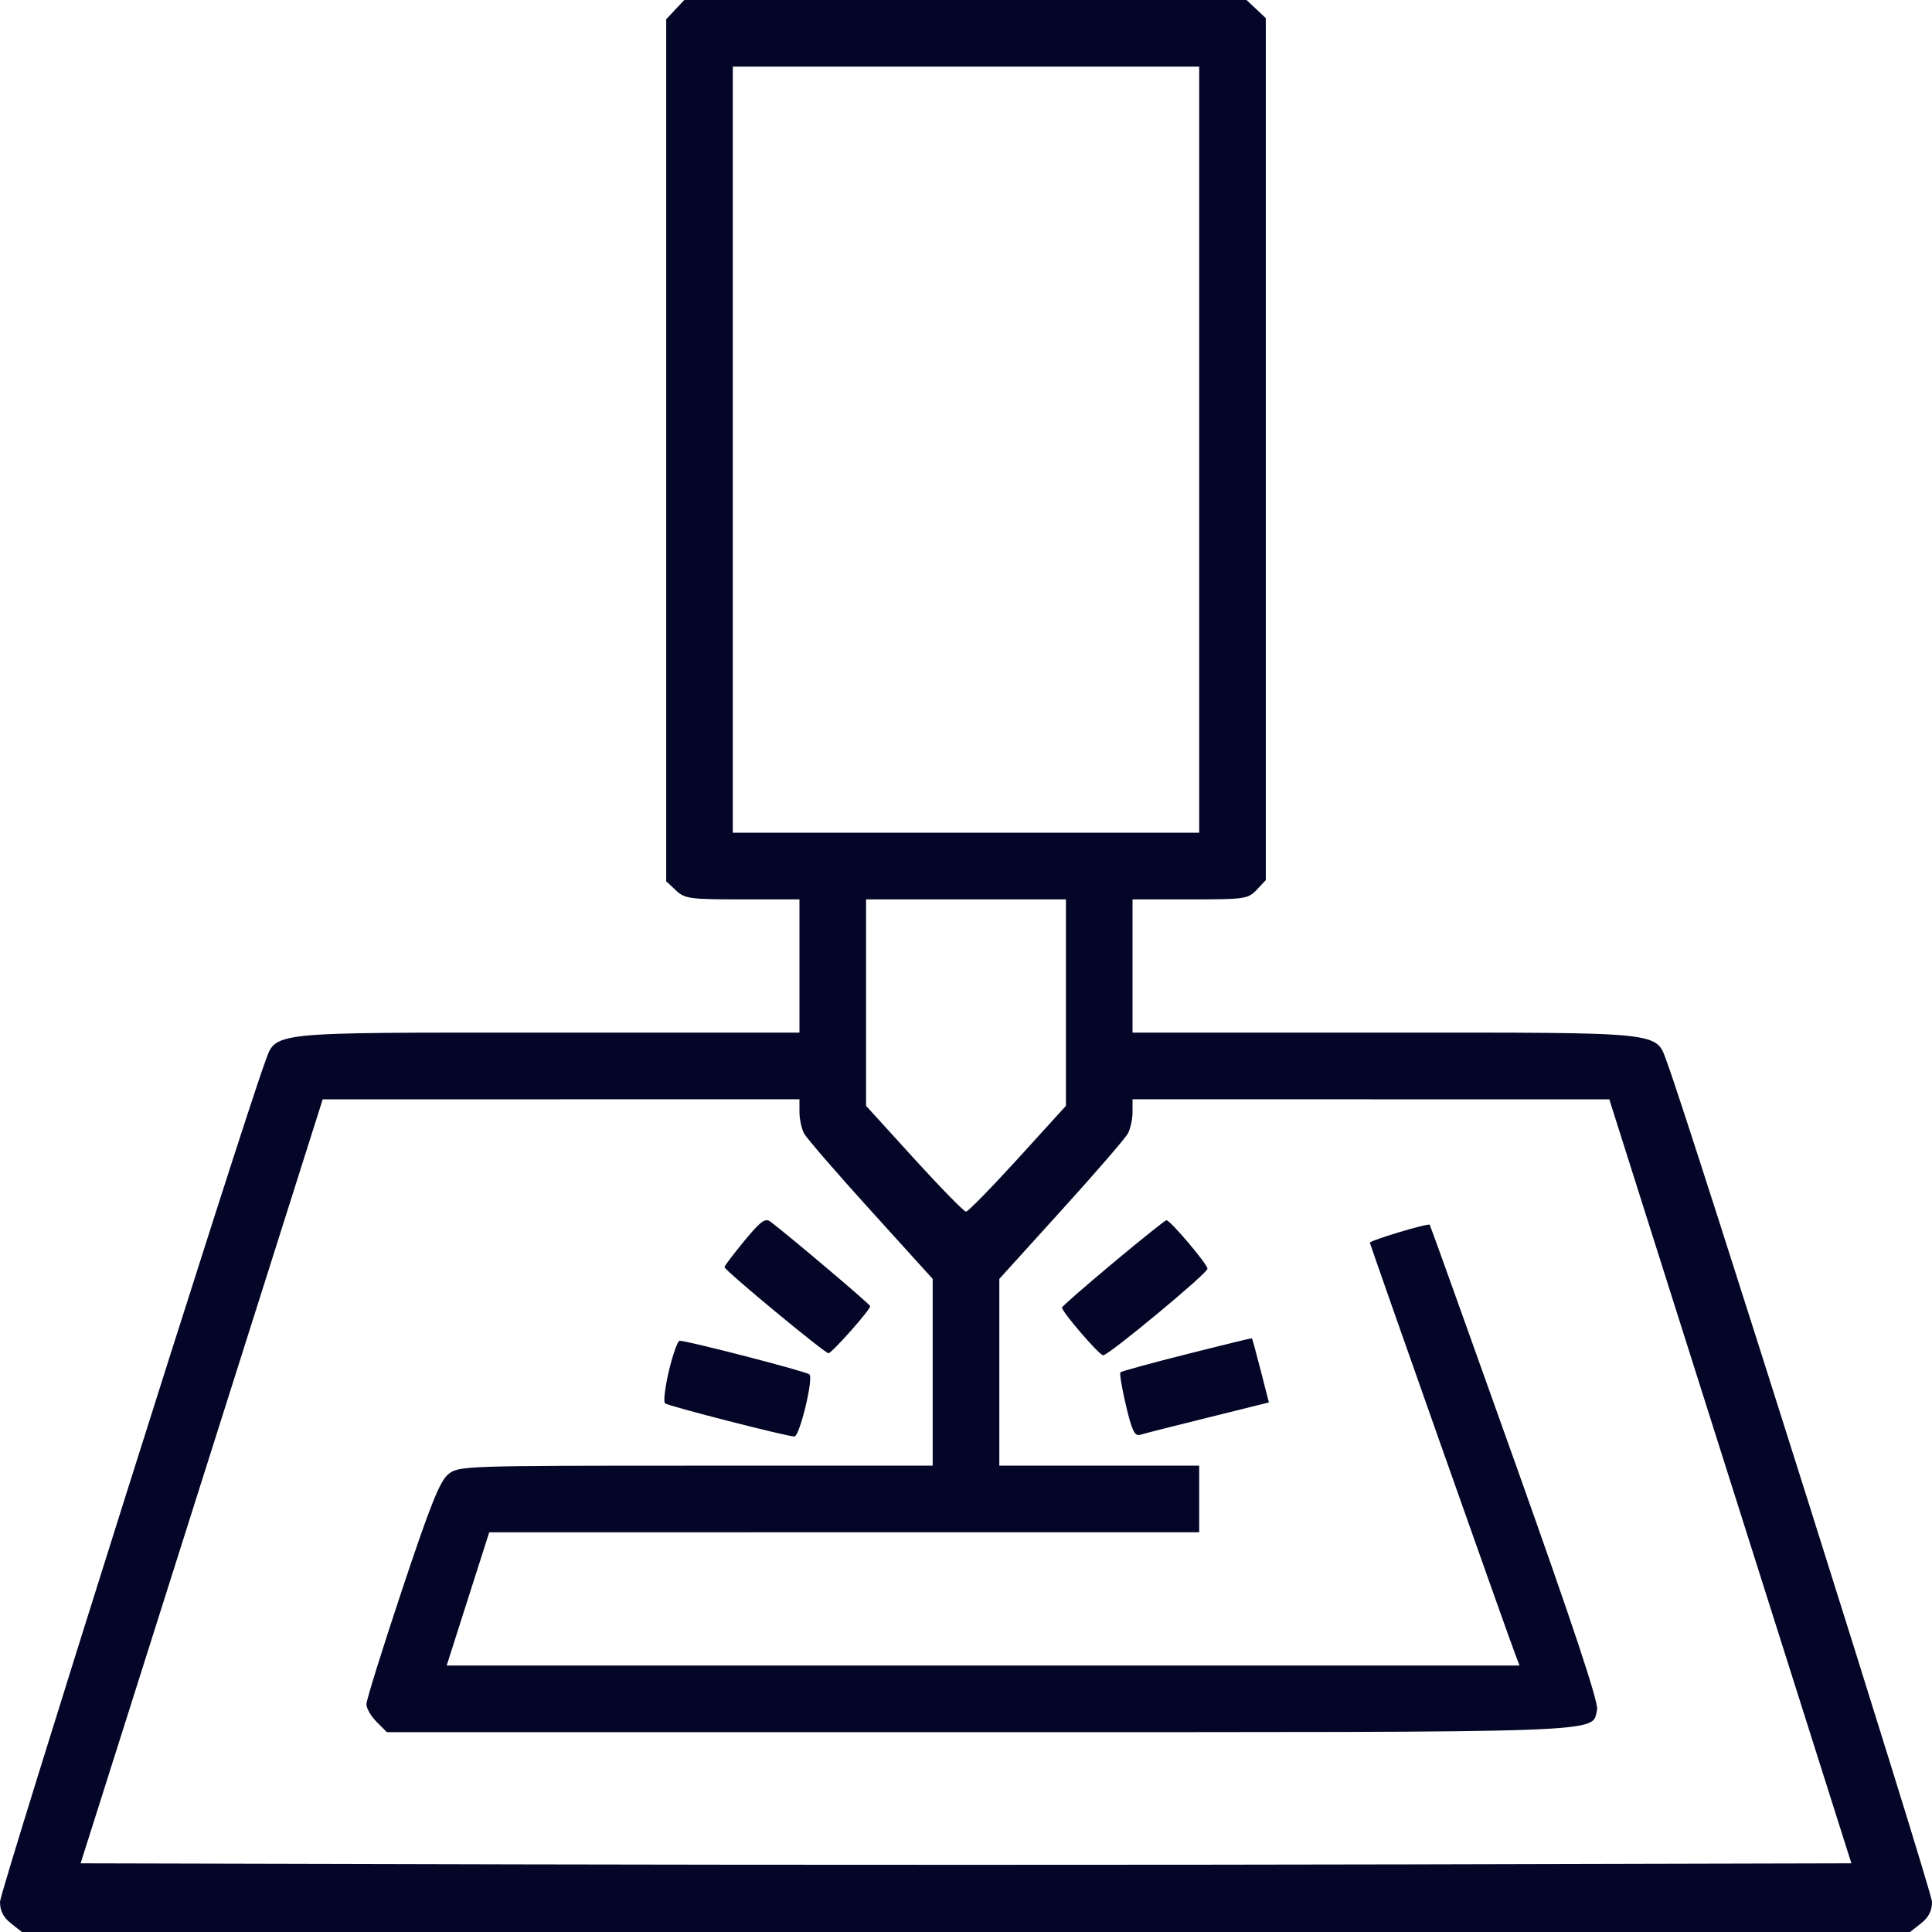 <svg width="40" height="40" viewBox="0 0 40 40" fill="none" xmlns="http://www.w3.org/2000/svg">
<path fill-rule="evenodd" clip-rule="evenodd" d="M13.98 0.199L13.793 0.399V9.322V18.246L13.993 18.433C14.177 18.607 14.279 18.621 15.372 18.621H16.552V20V21.379H11.332C5.462 21.379 5.724 21.351 5.483 22.003C5.012 23.276 0 39.156 0 39.374C0 39.562 0.069 39.697 0.227 39.821L0.454 40H20H39.546L39.773 39.821C39.931 39.697 40 39.562 40 39.374C40 39.156 34.988 23.276 34.517 22.003C34.276 21.351 34.538 21.379 28.668 21.379H23.448V20V18.621H24.64C25.775 18.621 25.841 18.611 26.02 18.421L26.207 18.222V9.298V0.375L26.007 0.187L25.808 0H19.988H14.168L13.98 0.199ZM24.828 9.31V17.241H20H15.172V9.31V1.379H20H24.828V9.31ZM22.069 20.758V22.895L21.072 23.991C20.524 24.593 20.041 25.086 20 25.086C19.959 25.086 19.476 24.593 18.928 23.991L17.931 22.895V20.758V18.621H20H22.069V20.758ZM16.552 23.023C16.552 23.168 16.595 23.369 16.648 23.468C16.702 23.567 17.322 24.285 18.028 25.063L19.31 26.478V28.411V30.345H14.408C9.629 30.345 9.501 30.349 9.286 30.518C9.11 30.657 8.917 31.137 8.326 32.91C7.919 34.131 7.586 35.199 7.586 35.284C7.586 35.369 7.681 35.534 7.798 35.65L8.009 35.862H20.259C33.587 35.862 32.943 35.886 33.066 35.397C33.101 35.257 32.573 33.665 31.371 30.291C30.41 27.594 29.614 25.374 29.601 25.357C29.572 25.318 28.362 25.682 28.362 25.729C28.362 25.766 31.211 33.832 31.37 34.246L31.461 34.483H20.354H9.248L9.688 33.104L10.129 31.725L17.478 31.724L24.828 31.724V31.035V30.345H22.759H20.69V28.411V26.478L21.972 25.063C22.678 24.285 23.298 23.567 23.352 23.468C23.405 23.369 23.448 23.168 23.448 23.023V22.759L28.384 22.76L33.319 22.761L35.825 30.669L38.331 38.578L29.165 38.6C24.124 38.612 15.876 38.612 10.835 38.6L1.669 38.578L4.175 30.669L6.681 22.761L11.616 22.76L16.552 22.759V23.023ZM15.409 25.693C15.184 25.966 15 26.21 15 26.234C15 26.3 17.074 28.017 17.153 28.017C17.221 28.017 18.017 27.12 18.017 27.042C18.017 27.006 16.315 25.565 15.948 25.291C15.843 25.213 15.742 25.288 15.409 25.693ZM23.044 26.148C22.466 26.631 21.991 27.046 21.988 27.07C21.978 27.152 22.759 28.06 22.84 28.06C22.953 28.06 25 26.362 25 26.268C25 26.173 24.223 25.257 24.149 25.264C24.119 25.267 23.622 25.665 23.044 26.148ZM24.571 28.036C23.837 28.221 23.219 28.39 23.197 28.412C23.176 28.433 23.227 28.742 23.312 29.099C23.436 29.625 23.492 29.74 23.607 29.705C23.686 29.681 24.317 29.521 25.011 29.349L26.271 29.036L26.102 28.376C26.009 28.013 25.927 27.712 25.919 27.707C25.912 27.702 25.305 27.85 24.571 28.036ZM13.85 28.377C13.769 28.717 13.732 29.022 13.769 29.055C13.832 29.11 16.292 29.741 16.447 29.741C16.555 29.741 16.847 28.535 16.758 28.455C16.688 28.393 14.241 27.759 14.07 27.759C14.031 27.759 13.932 28.037 13.85 28.377Z" fill="#030626"/>
</svg>
